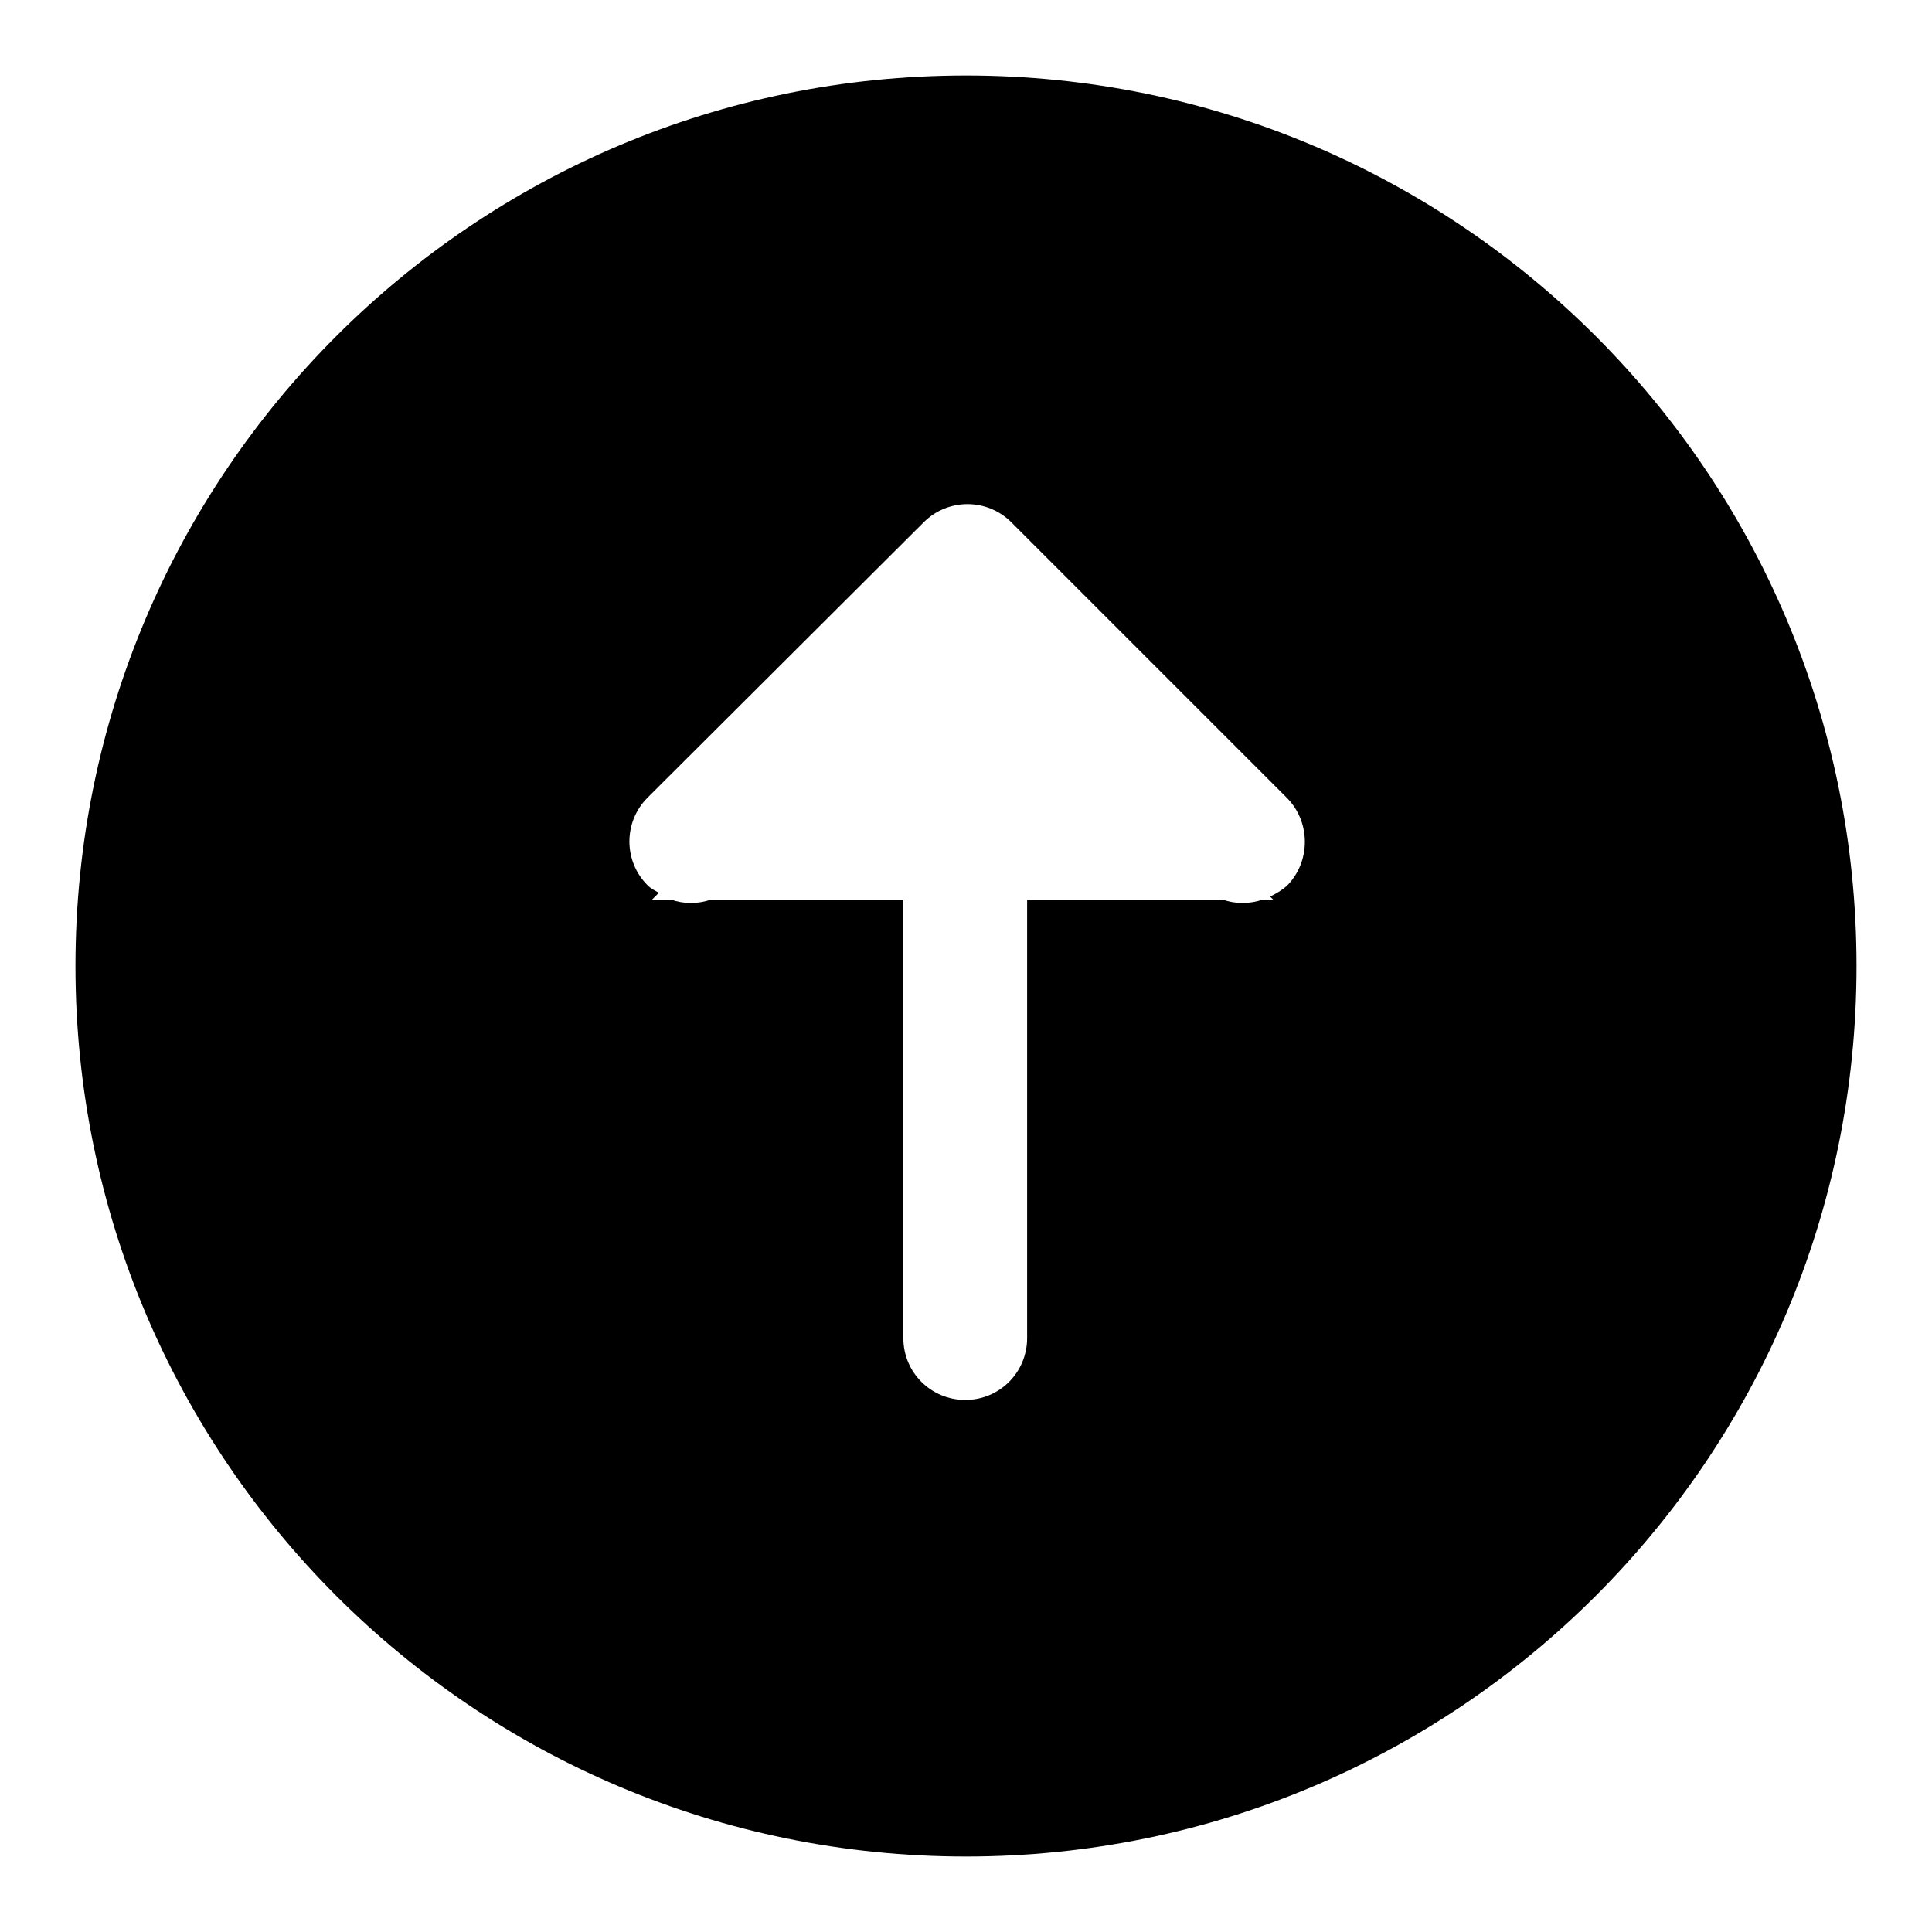 <?xml version="1.0" encoding="utf-8"?>
<!-- Svg Vector Icons : http://www.onlinewebfonts.com/icon -->
<!DOCTYPE svg PUBLIC "-//W3C//DTD SVG 1.1//EN" "http://www.w3.org/Graphics/SVG/1.1/DTD/svg11.dtd">
<svg version="1.1" xmlns="http://www.w3.org/2000/svg" xmlns:xlink="http://www.w3.org/1999/xlink" x="0px" y="0px" viewBox="0 0 256 256" enable-background="new 0 0 256 256" xml:space="preserve">
<g><g><path fill="#000000" d="M128,246c-65.2,0-118-52.8-118-118C10,62.8,62.8,10,128,10c65.2,0,118,52.8,118,118C246,193.2,193.2,246,128,246z M170.5,105.7L134,69.2l0,0l0,0l0,0c-3.2-3.2-8.4-3.2-11.6,0l0,0l-36.6,36.5c-3.2,3.2-3.2,8.4,0,11.6c0.5,0.5,1,0.7,1.5,1l-0.9,0.9h2.5c1.7,0.6,3.6,0.6,5.3,0h25.5v58.1c0,4.6,3.7,8.2,8.2,8.2c4.6,0,8.2-3.7,8.2-8.2v-58.1H162c1.7,0.6,3.6,0.6,5.3,0h1.4l-0.4-0.4c0.8-0.4,1.5-0.8,2.2-1.4C173.7,114.2,173.7,108.9,170.5,105.7z"/></g></g>
</svg>